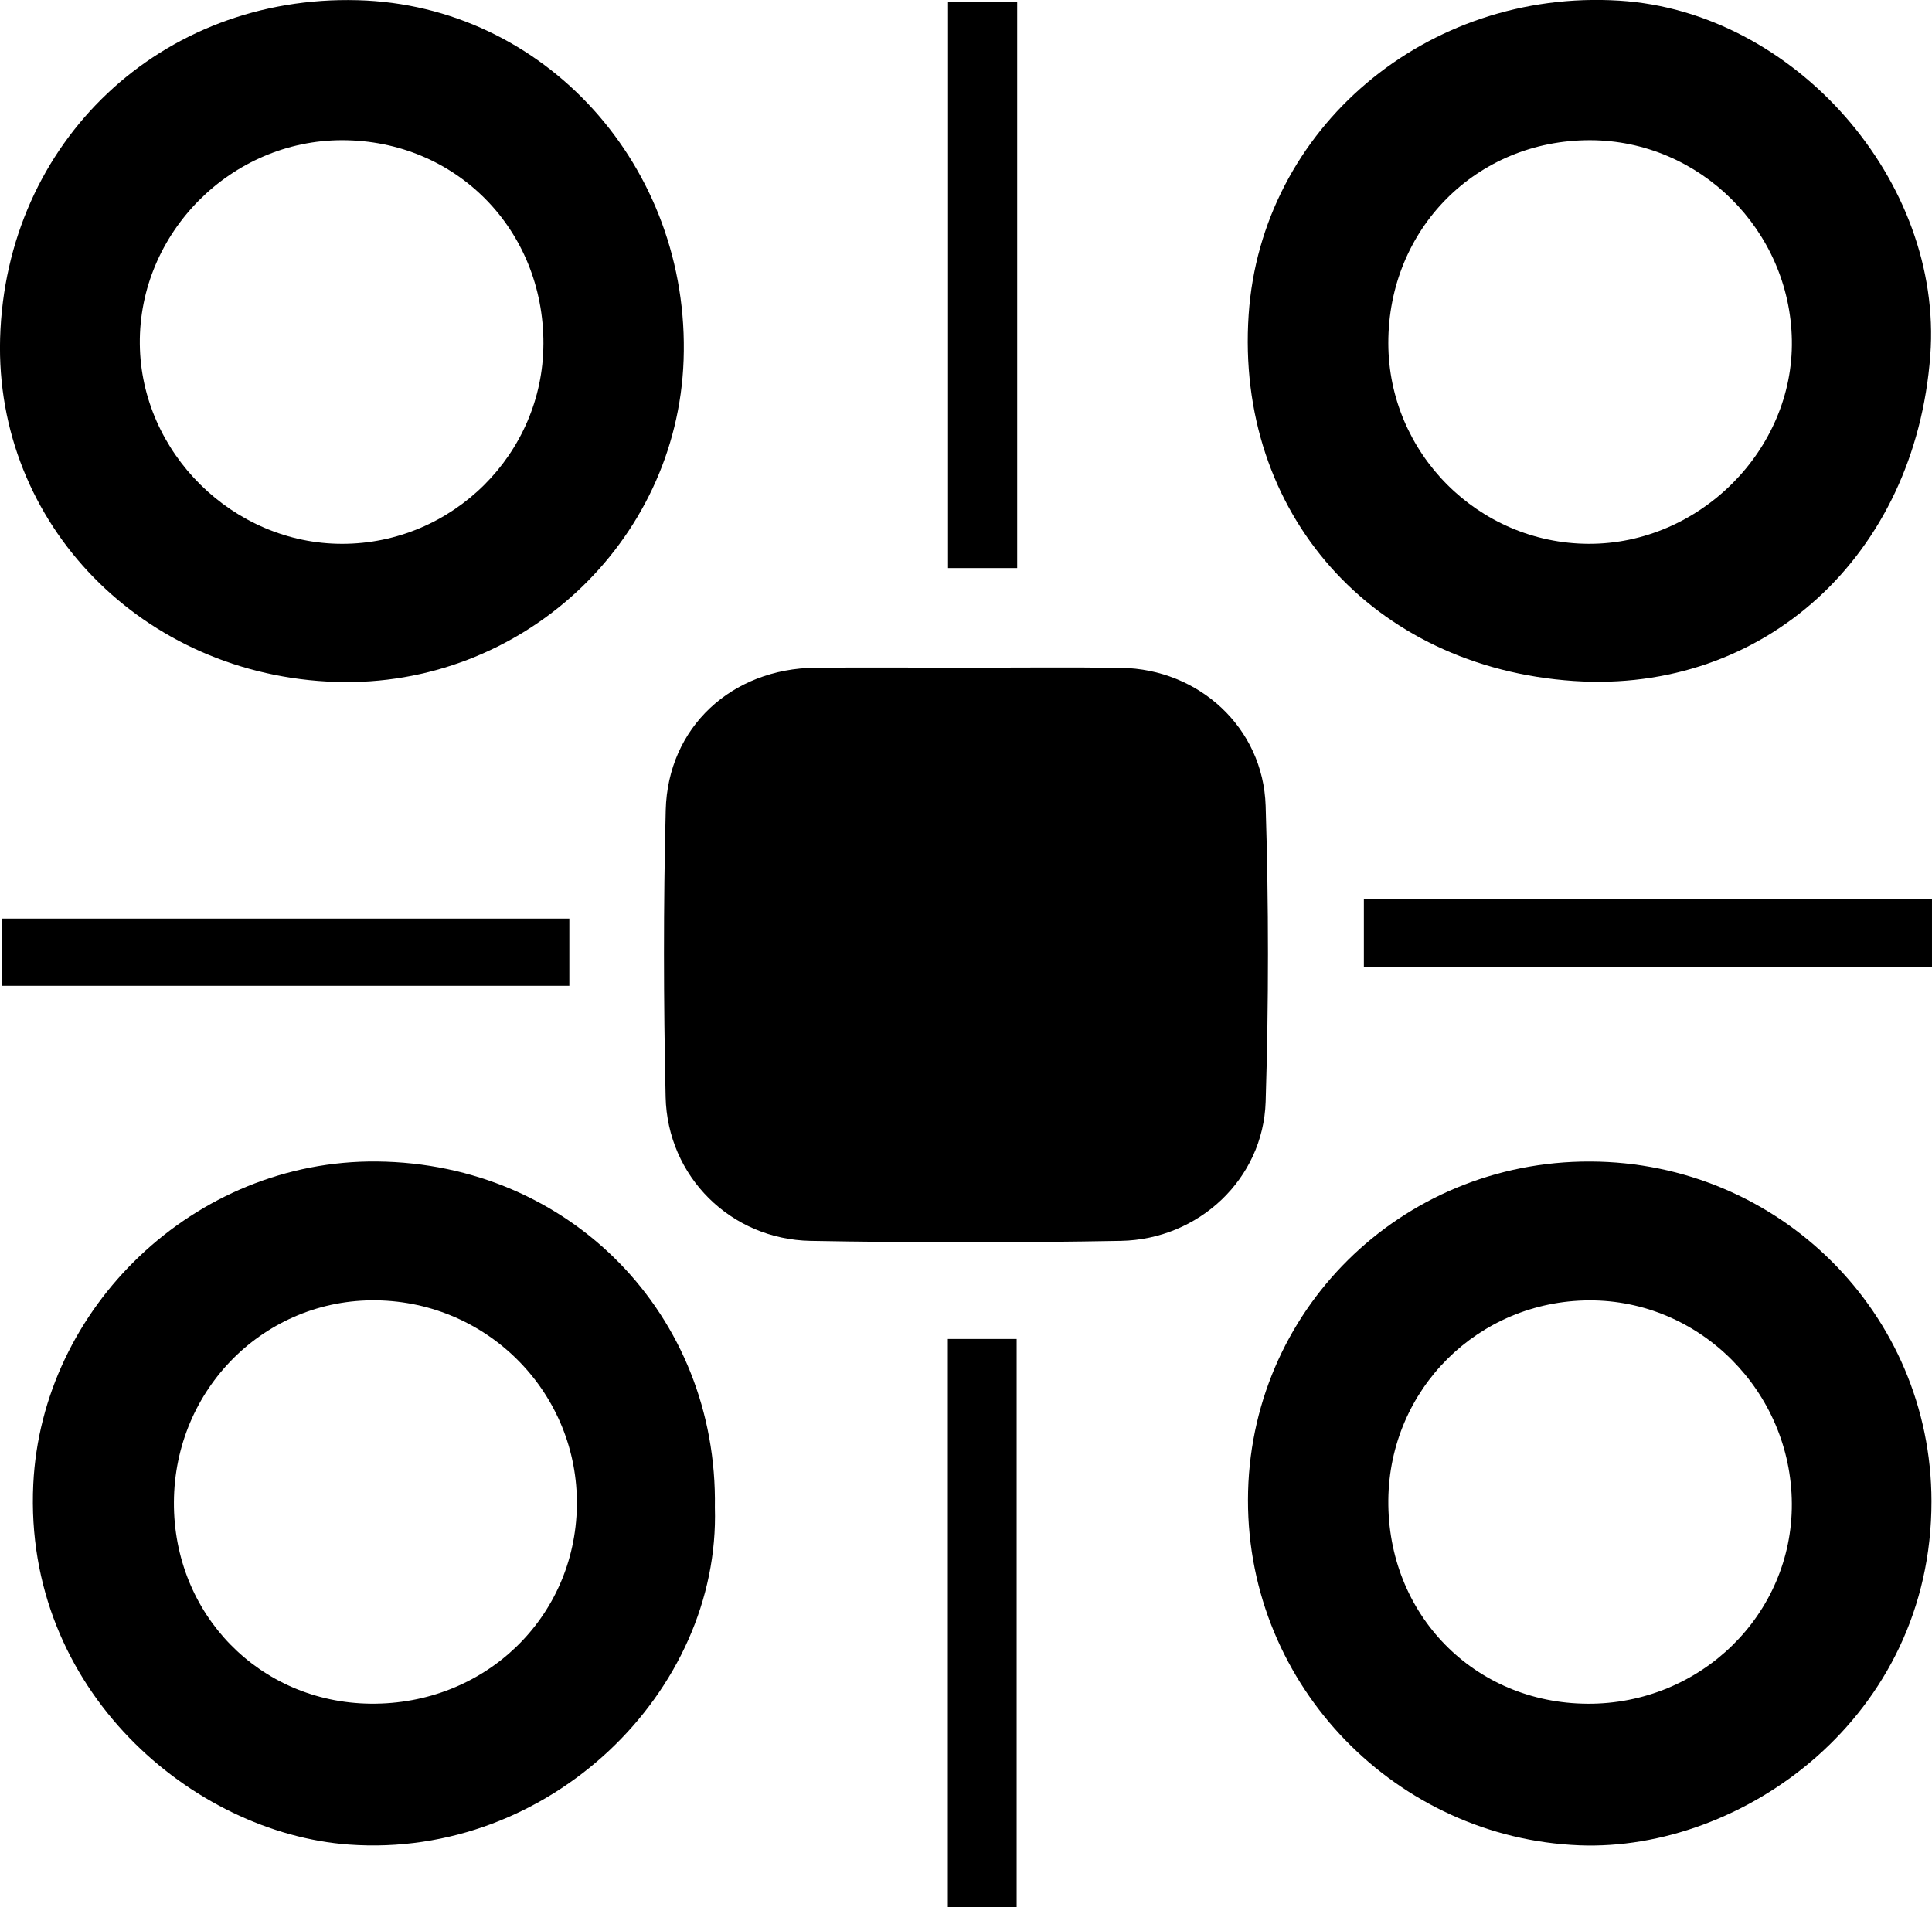 <svg xmlns="http://www.w3.org/2000/svg" version="1.1" xmlns:xlink="http://www.w3.org/1999/xlink" xmlns:svgjs="http://svgjs.dev/svgjs" width="1834.85" height="1811.43"><svg id="SvgjsSvg1008" data-name="Layer 1" xmlns="http://www.w3.org/2000/svg" viewBox="0 0 1834.85 1811.43"><path d="M1000,728.5c49.13,0,98.26-.56,147.38.15,73.76,1.06,134.86,56.79,137.2,131q4.41,140.52,0,281.28c-2.32,73.14-63.45,130.64-137.56,132q-147.32,2.68-294.72,0c-75.8-1.47-135.89-61.17-137.57-136.75-2-90.76-2.18-181.64.1-272.39,2-78.76,62.69-134.53,142.29-135.25C904.76,728.13,952.4,728.48,1000,728.5Z" transform="translate(-82.58 -94.29)"></path><path d="M1592.67,1197.57c179.52.48,324.08,144.47,324.27,322.66.22,205.44-179.92,333-334.58,326.8-172.29-6.9-314.83-149.83-314.56-328.1C1268.07,1340.19,1412.75,1197.08,1592.67,1197.57Zm-2.45,515c107.41.58,194.63-84.81,194.1-190-.53-106.51-87.48-193.67-192.66-193.11s-189.48,84.24-190.57,189.42C1400,1627.49,1482.45,1712,1590.22,1712.56Z" transform="translate(-82.58 -94.29)"></path><path d="M761.51,1526.19c5.29,175-157.18,333.94-347.55,320.15C266.07,1835.63,104.77,1699.92,114.19,1504c8-167.56,152.86-308.12,326.33-306.46C623.83,1199.32,764.51,1343.35,761.51,1526.19Zm-327,186.33c108.23,1.12,194.33-81.44,195.93-187.87,1.6-106.23-83.52-193.61-190.18-195.23-106-1.61-192,83.95-192.52,191.69C247.18,1627.5,329.07,1711.43,434.5,1712.52Z" transform="translate(-82.58 -94.29)"></path><path d="M401.68,742c-183.14-5.75-324-149.91-319-326.37C88.08,228.85,235.56,89.39,422.37,94.49c177.33,4.84,316,158,309.43,341.86C725.61,610.25,577.35,747.53,401.68,742Zm197-320.9c.41-108.82-83.12-193.51-191-193.63C302,227.39,214.3,315.61,215.37,421c1,103.41,88.61,189.89,192.23,189.84C512.29,610.8,598.27,525.42,598.66,421.13Z" transform="translate(-82.58 -94.29)"></path><path d="M1577.25,741.11c-191.32-12.84-321.58-159.62-308.8-348,12-176.77,168.85-309.61,352.07-298.18,166.44,10.39,307.68,171.6,295.29,337C1901.57,622.06,1757.89,753.23,1577.25,741.11ZM1401.08,420.32c.18,104.55,85.59,190.11,190.2,190.51,105.36.41,194.83-89.25,193.06-193.45-1.77-104.52-87.68-189.7-191.53-189.9C1484.84,227.27,1400.9,311.71,1401.08,420.32Z" transform="translate(-82.58 -94.29)"></path><path d="M1917.42,948.55V1013H1377.87V948.55Z" transform="translate(-82.58 -94.29)"></path><path d="M623.29,966.8v63.86H84.11V966.8Z" transform="translate(-82.58 -94.29)"></path><path d="M982.76,1366.12h65.34v539.59H982.76Z" transform="translate(-82.58 -94.29)"></path><path d="M982.94,96.26h65.66V633.87H982.94Z" transform="translate(-82.58 -94.29)"></path></svg><style>@media (prefers-color-scheme: light) { :root { filter: none; } }
@media (prefers-color-scheme: dark) { :root { filter: none; } }
</style></svg>